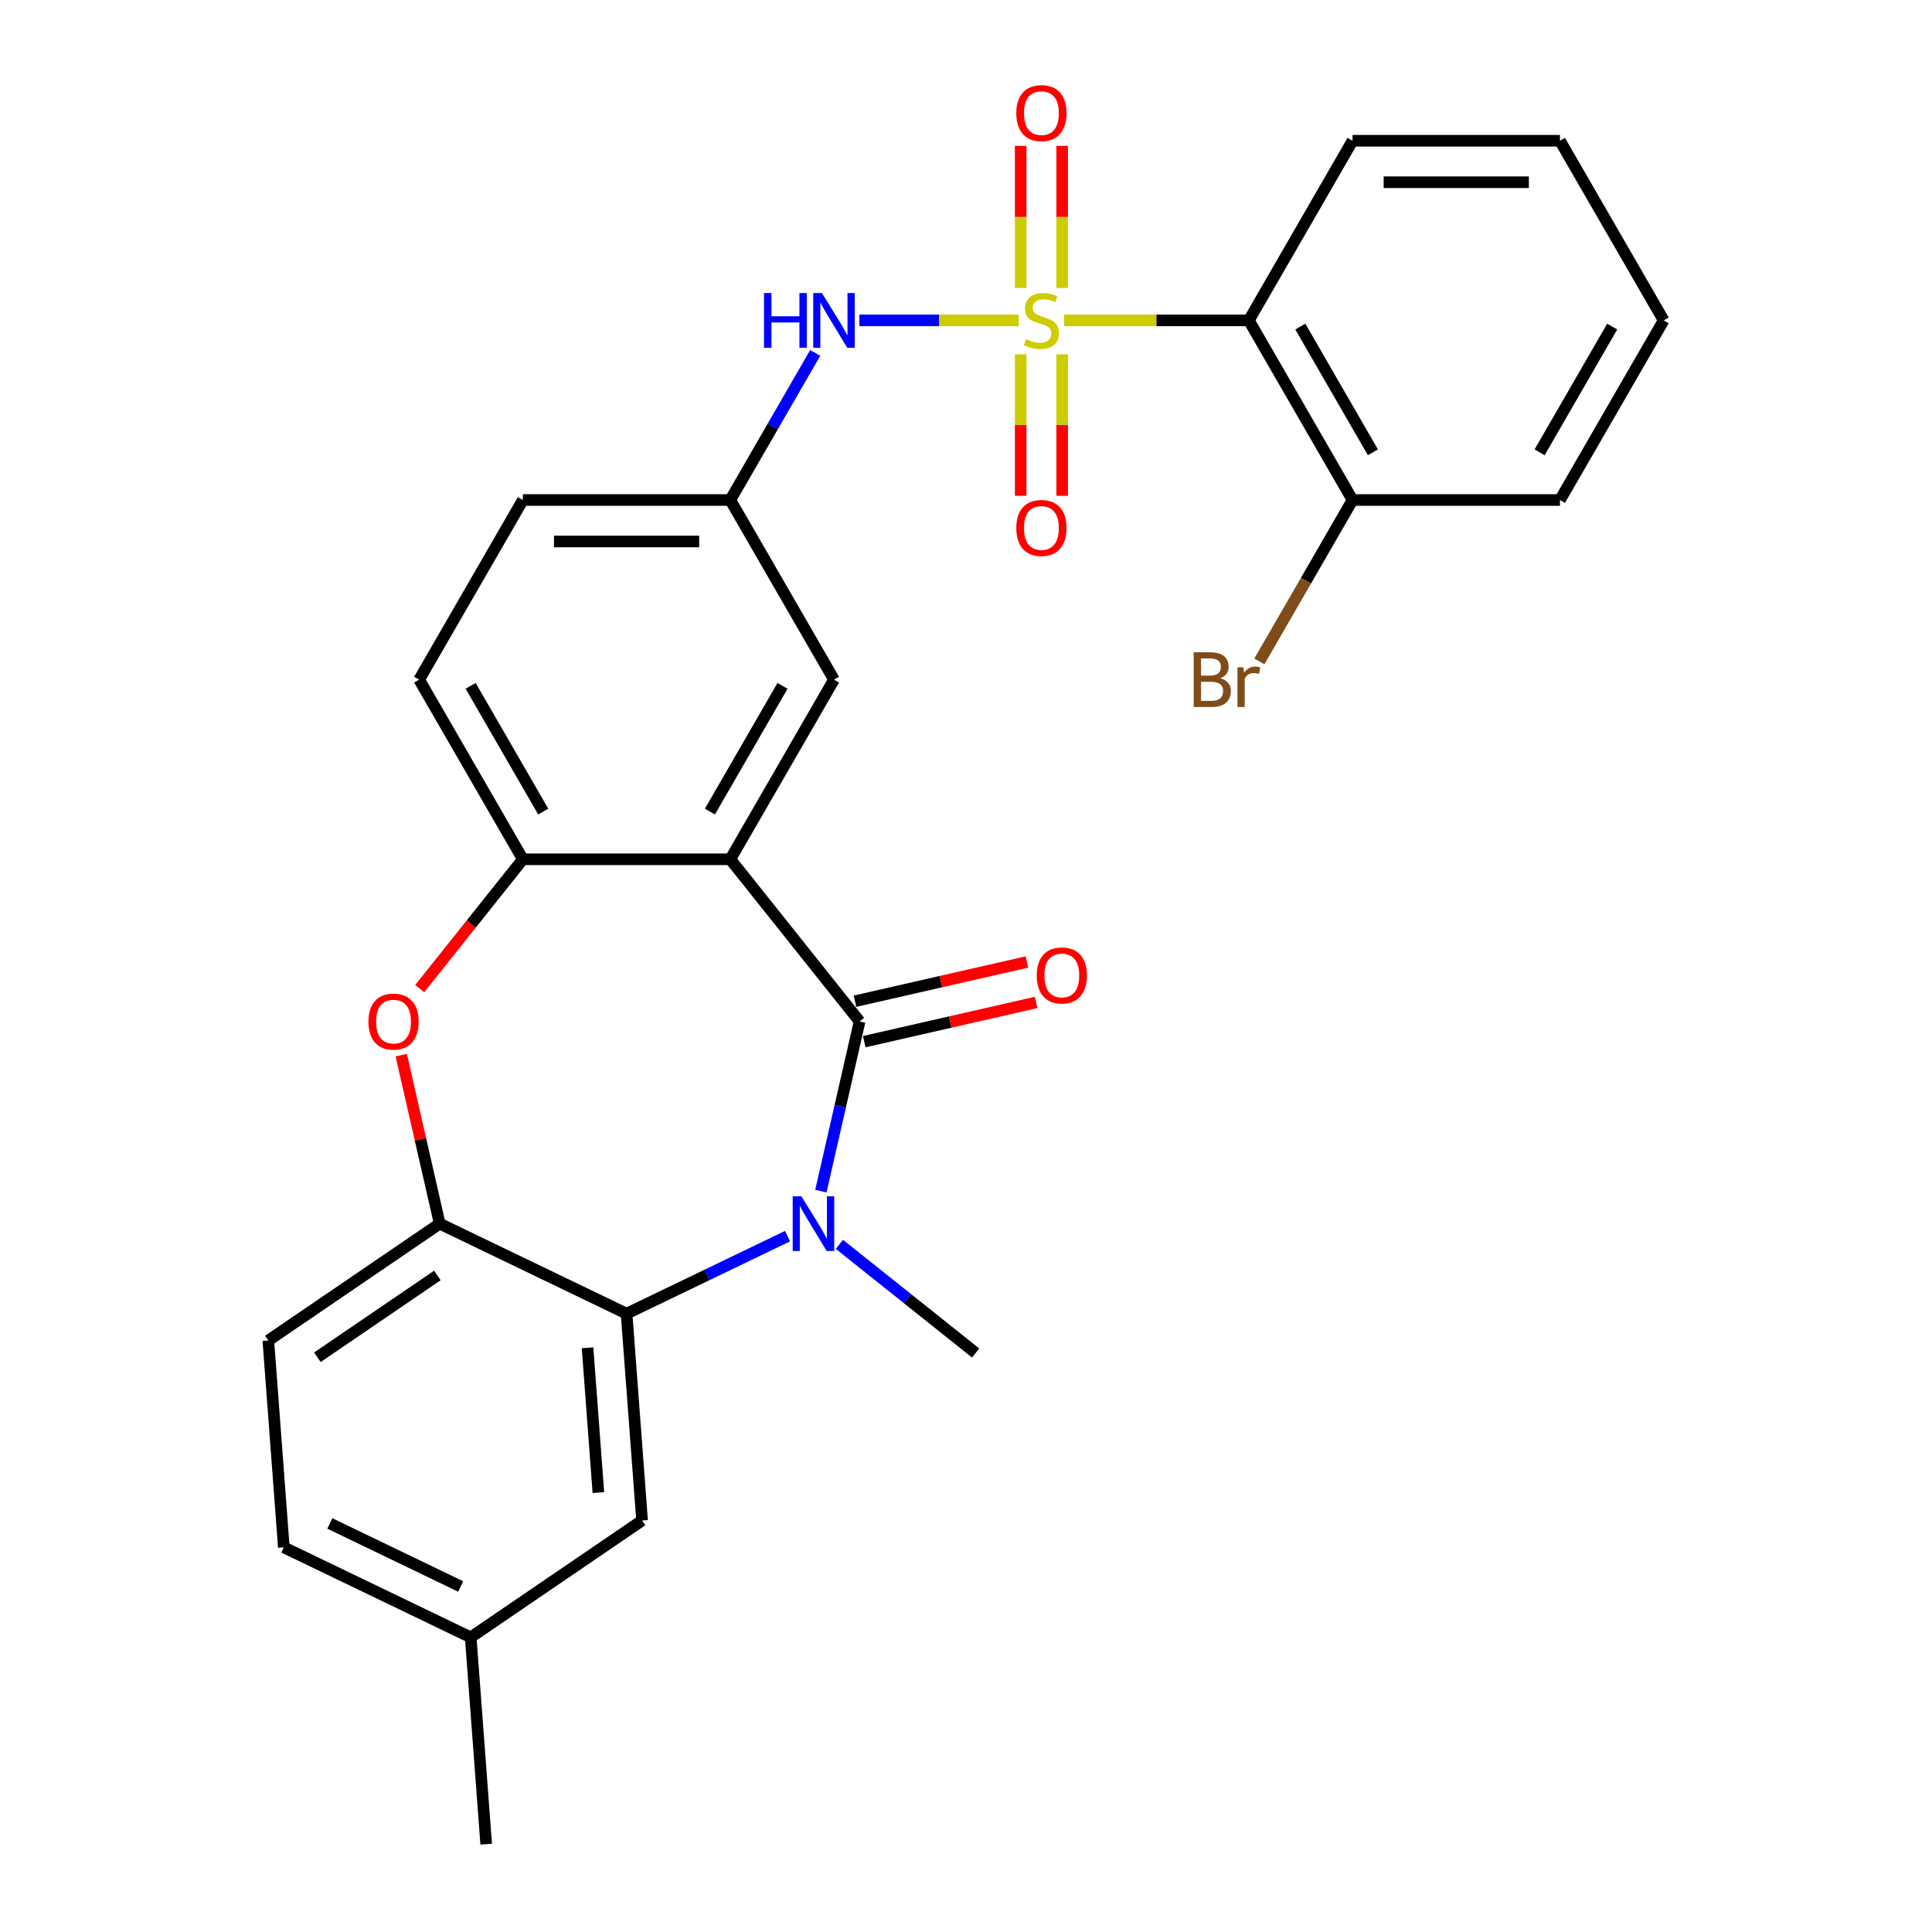 <?xml version='1.0' encoding='iso-8859-1'?>
<svg version='1.1' baseProfile='full'
              xmlns='http://www.w3.org/2000/svg'
                      xmlns:rdkit='http://www.rdkit.org/xml'
                      xmlns:xlink='http://www.w3.org/1999/xlink'
                  xml:space='preserve'
width='1000px' height='1000px' viewBox='0 0 1000 1000'>
<!-- END OF HEADER -->
<rect style='opacity:1.0;fill:#FFFFFF;stroke:none' width='1000' height='1000' x='0' y='0'> </rect>
<path class='bond-4' d='M 550.801,165.83 L 598.599,165.83' style='fill:none;fill-rule:evenodd;stroke:#CCCC00;stroke-width:6px;stroke-linecap:butt;stroke-linejoin:miter;stroke-opacity:1' />
<path class='bond-4' d='M 598.599,165.83 L 646.397,165.83' style='fill:none;fill-rule:evenodd;stroke:#000000;stroke-width:6px;stroke-linecap:butt;stroke-linejoin:miter;stroke-opacity:1' />
<path class='bond-8' d='M 527.273,165.83 L 486.039,165.83' style='fill:none;fill-rule:evenodd;stroke:#CCCC00;stroke-width:6px;stroke-linecap:butt;stroke-linejoin:miter;stroke-opacity:1' />
<path class='bond-8' d='M 486.039,165.83 L 444.806,165.83' style='fill:none;fill-rule:evenodd;stroke:#0000FF;stroke-width:6px;stroke-linecap:butt;stroke-linejoin:miter;stroke-opacity:1' />
<path class='bond-9' d='M 528.301,183.394 L 528.301,220.01' style='fill:none;fill-rule:evenodd;stroke:#CCCC00;stroke-width:6px;stroke-linecap:butt;stroke-linejoin:miter;stroke-opacity:1' />
<path class='bond-9' d='M 528.301,220.01 L 528.301,256.625' style='fill:none;fill-rule:evenodd;stroke:#FF0000;stroke-width:6px;stroke-linecap:butt;stroke-linejoin:miter;stroke-opacity:1' />
<path class='bond-9' d='M 549.773,183.394 L 549.773,220.01' style='fill:none;fill-rule:evenodd;stroke:#CCCC00;stroke-width:6px;stroke-linecap:butt;stroke-linejoin:miter;stroke-opacity:1' />
<path class='bond-9' d='M 549.773,220.01 L 549.773,256.625' style='fill:none;fill-rule:evenodd;stroke:#FF0000;stroke-width:6px;stroke-linecap:butt;stroke-linejoin:miter;stroke-opacity:1' />
<path class='bond-10' d='M 549.773,149.026 L 549.773,112.26' style='fill:none;fill-rule:evenodd;stroke:#CCCC00;stroke-width:6px;stroke-linecap:butt;stroke-linejoin:miter;stroke-opacity:1' />
<path class='bond-10' d='M 549.773,112.26 L 549.773,75.494' style='fill:none;fill-rule:evenodd;stroke:#FF0000;stroke-width:6px;stroke-linecap:butt;stroke-linejoin:miter;stroke-opacity:1' />
<path class='bond-10' d='M 528.301,149.026 L 528.301,112.26' style='fill:none;fill-rule:evenodd;stroke:#CCCC00;stroke-width:6px;stroke-linecap:butt;stroke-linejoin:miter;stroke-opacity:1' />
<path class='bond-10' d='M 528.301,112.26 L 528.301,75.494' style='fill:none;fill-rule:evenodd;stroke:#FF0000;stroke-width:6px;stroke-linecap:butt;stroke-linejoin:miter;stroke-opacity:1' />
<path class='bond-0' d='M 444.934,528.697 L 377.996,444.76' style='fill:none;fill-rule:evenodd;stroke:#000000;stroke-width:6px;stroke-linecap:butt;stroke-linejoin:miter;stroke-opacity:1' />
<path class='bond-1' d='M 444.934,528.697 L 434.912,572.61' style='fill:none;fill-rule:evenodd;stroke:#000000;stroke-width:6px;stroke-linecap:butt;stroke-linejoin:miter;stroke-opacity:1' />
<path class='bond-1' d='M 434.912,572.61 L 424.889,616.522' style='fill:none;fill-rule:evenodd;stroke:#0000FF;stroke-width:6px;stroke-linecap:butt;stroke-linejoin:miter;stroke-opacity:1' />
<path class='bond-12' d='M 447.323,539.164 L 491.815,529.009' style='fill:none;fill-rule:evenodd;stroke:#000000;stroke-width:6px;stroke-linecap:butt;stroke-linejoin:miter;stroke-opacity:1' />
<path class='bond-12' d='M 491.815,529.009 L 536.308,518.854' style='fill:none;fill-rule:evenodd;stroke:#FF0000;stroke-width:6px;stroke-linecap:butt;stroke-linejoin:miter;stroke-opacity:1' />
<path class='bond-12' d='M 442.545,518.231 L 487.038,508.076' style='fill:none;fill-rule:evenodd;stroke:#000000;stroke-width:6px;stroke-linecap:butt;stroke-linejoin:miter;stroke-opacity:1' />
<path class='bond-12' d='M 487.038,508.076 L 531.53,497.92' style='fill:none;fill-rule:evenodd;stroke:#FF0000;stroke-width:6px;stroke-linecap:butt;stroke-linejoin:miter;stroke-opacity:1' />
<path class='bond-3' d='M 407.62,639.83 L 365.968,659.889' style='fill:none;fill-rule:evenodd;stroke:#0000FF;stroke-width:6px;stroke-linecap:butt;stroke-linejoin:miter;stroke-opacity:1' />
<path class='bond-3' d='M 365.968,659.889 L 324.316,679.948' style='fill:none;fill-rule:evenodd;stroke:#000000;stroke-width:6px;stroke-linecap:butt;stroke-linejoin:miter;stroke-opacity:1' />
<path class='bond-18' d='M 434.468,644.071 L 469.725,672.187' style='fill:none;fill-rule:evenodd;stroke:#0000FF;stroke-width:6px;stroke-linecap:butt;stroke-linejoin:miter;stroke-opacity:1' />
<path class='bond-18' d='M 469.725,672.187 L 504.982,700.304' style='fill:none;fill-rule:evenodd;stroke:#000000;stroke-width:6px;stroke-linecap:butt;stroke-linejoin:miter;stroke-opacity:1' />
<path class='bond-2' d='M 377.996,444.76 L 431.676,351.783' style='fill:none;fill-rule:evenodd;stroke:#000000;stroke-width:6px;stroke-linecap:butt;stroke-linejoin:miter;stroke-opacity:1' />
<path class='bond-2' d='M 367.453,420.077 L 405.029,354.994' style='fill:none;fill-rule:evenodd;stroke:#000000;stroke-width:6px;stroke-linecap:butt;stroke-linejoin:miter;stroke-opacity:1' />
<path class='bond-29' d='M 377.996,444.76 L 270.636,444.76' style='fill:none;fill-rule:evenodd;stroke:#000000;stroke-width:6px;stroke-linecap:butt;stroke-linejoin:miter;stroke-opacity:1' />
<path class='bond-15' d='M 324.316,679.948 L 332.339,787.007' style='fill:none;fill-rule:evenodd;stroke:#000000;stroke-width:6px;stroke-linecap:butt;stroke-linejoin:miter;stroke-opacity:1' />
<path class='bond-15' d='M 304.108,697.611 L 309.724,772.553' style='fill:none;fill-rule:evenodd;stroke:#000000;stroke-width:6px;stroke-linecap:butt;stroke-linejoin:miter;stroke-opacity:1' />
<path class='bond-30' d='M 324.316,679.948 L 227.588,633.366' style='fill:none;fill-rule:evenodd;stroke:#000000;stroke-width:6px;stroke-linecap:butt;stroke-linejoin:miter;stroke-opacity:1' />
<path class='bond-14' d='M 646.397,165.83 L 700.077,258.807' style='fill:none;fill-rule:evenodd;stroke:#000000;stroke-width:6px;stroke-linecap:butt;stroke-linejoin:miter;stroke-opacity:1' />
<path class='bond-14' d='M 673.044,169.041 L 710.62,234.124' style='fill:none;fill-rule:evenodd;stroke:#000000;stroke-width:6px;stroke-linecap:butt;stroke-linejoin:miter;stroke-opacity:1' />
<path class='bond-23' d='M 646.397,165.83 L 700.077,72.854' style='fill:none;fill-rule:evenodd;stroke:#000000;stroke-width:6px;stroke-linecap:butt;stroke-linejoin:miter;stroke-opacity:1' />
<path class='bond-5' d='M 217.259,511.693 L 243.947,478.227' style='fill:none;fill-rule:evenodd;stroke:#FF0000;stroke-width:6px;stroke-linecap:butt;stroke-linejoin:miter;stroke-opacity:1' />
<path class='bond-5' d='M 243.947,478.227 L 270.636,444.76' style='fill:none;fill-rule:evenodd;stroke:#000000;stroke-width:6px;stroke-linecap:butt;stroke-linejoin:miter;stroke-opacity:1' />
<path class='bond-7' d='M 207.68,546.141 L 217.634,589.754' style='fill:none;fill-rule:evenodd;stroke:#FF0000;stroke-width:6px;stroke-linecap:butt;stroke-linejoin:miter;stroke-opacity:1' />
<path class='bond-7' d='M 217.634,589.754 L 227.588,633.366' style='fill:none;fill-rule:evenodd;stroke:#000000;stroke-width:6px;stroke-linecap:butt;stroke-linejoin:miter;stroke-opacity:1' />
<path class='bond-6' d='M 270.636,444.76 L 216.956,351.783' style='fill:none;fill-rule:evenodd;stroke:#000000;stroke-width:6px;stroke-linecap:butt;stroke-linejoin:miter;stroke-opacity:1' />
<path class='bond-6' d='M 281.18,420.077 L 243.604,354.994' style='fill:none;fill-rule:evenodd;stroke:#000000;stroke-width:6px;stroke-linecap:butt;stroke-linejoin:miter;stroke-opacity:1' />
<path class='bond-17' d='M 227.588,633.366 L 138.883,693.844' style='fill:none;fill-rule:evenodd;stroke:#000000;stroke-width:6px;stroke-linecap:butt;stroke-linejoin:miter;stroke-opacity:1' />
<path class='bond-17' d='M 226.378,660.178 L 164.285,702.513' style='fill:none;fill-rule:evenodd;stroke:#000000;stroke-width:6px;stroke-linecap:butt;stroke-linejoin:miter;stroke-opacity:1' />
<path class='bond-13' d='M 421.952,182.674 L 399.974,220.74' style='fill:none;fill-rule:evenodd;stroke:#0000FF;stroke-width:6px;stroke-linecap:butt;stroke-linejoin:miter;stroke-opacity:1' />
<path class='bond-13' d='M 399.974,220.74 L 377.996,258.807' style='fill:none;fill-rule:evenodd;stroke:#000000;stroke-width:6px;stroke-linecap:butt;stroke-linejoin:miter;stroke-opacity:1' />
<path class='bond-11' d='M 431.676,351.783 L 377.996,258.807' style='fill:none;fill-rule:evenodd;stroke:#000000;stroke-width:6px;stroke-linecap:butt;stroke-linejoin:miter;stroke-opacity:1' />
<path class='bond-20' d='M 377.996,258.807 L 270.636,258.807' style='fill:none;fill-rule:evenodd;stroke:#000000;stroke-width:6px;stroke-linecap:butt;stroke-linejoin:miter;stroke-opacity:1' />
<path class='bond-20' d='M 361.892,280.279 L 286.74,280.279' style='fill:none;fill-rule:evenodd;stroke:#000000;stroke-width:6px;stroke-linecap:butt;stroke-linejoin:miter;stroke-opacity:1' />
<path class='bond-21' d='M 700.077,258.807 L 675.963,300.573' style='fill:none;fill-rule:evenodd;stroke:#000000;stroke-width:6px;stroke-linecap:butt;stroke-linejoin:miter;stroke-opacity:1' />
<path class='bond-21' d='M 675.963,300.573 L 651.849,342.339' style='fill:none;fill-rule:evenodd;stroke:#7F4C19;stroke-width:6px;stroke-linecap:butt;stroke-linejoin:miter;stroke-opacity:1' />
<path class='bond-24' d='M 700.077,258.807 L 807.437,258.807' style='fill:none;fill-rule:evenodd;stroke:#000000;stroke-width:6px;stroke-linecap:butt;stroke-linejoin:miter;stroke-opacity:1' />
<path class='bond-19' d='M 332.339,787.007 L 243.634,847.486' style='fill:none;fill-rule:evenodd;stroke:#000000;stroke-width:6px;stroke-linecap:butt;stroke-linejoin:miter;stroke-opacity:1' />
<path class='bond-16' d='M 216.956,351.783 L 270.636,258.807' style='fill:none;fill-rule:evenodd;stroke:#000000;stroke-width:6px;stroke-linecap:butt;stroke-linejoin:miter;stroke-opacity:1' />
<path class='bond-22' d='M 138.883,693.844 L 146.906,800.904' style='fill:none;fill-rule:evenodd;stroke:#000000;stroke-width:6px;stroke-linecap:butt;stroke-linejoin:miter;stroke-opacity:1' />
<path class='bond-25' d='M 243.634,847.486 L 251.657,954.545' style='fill:none;fill-rule:evenodd;stroke:#000000;stroke-width:6px;stroke-linecap:butt;stroke-linejoin:miter;stroke-opacity:1' />
<path class='bond-31' d='M 243.634,847.486 L 146.906,800.904' style='fill:none;fill-rule:evenodd;stroke:#000000;stroke-width:6px;stroke-linecap:butt;stroke-linejoin:miter;stroke-opacity:1' />
<path class='bond-31' d='M 238.441,821.153 L 170.732,788.545' style='fill:none;fill-rule:evenodd;stroke:#000000;stroke-width:6px;stroke-linecap:butt;stroke-linejoin:miter;stroke-opacity:1' />
<path class='bond-26' d='M 700.077,72.854 L 807.437,72.854' style='fill:none;fill-rule:evenodd;stroke:#000000;stroke-width:6px;stroke-linecap:butt;stroke-linejoin:miter;stroke-opacity:1' />
<path class='bond-26' d='M 716.181,94.326 L 791.333,94.326' style='fill:none;fill-rule:evenodd;stroke:#000000;stroke-width:6px;stroke-linecap:butt;stroke-linejoin:miter;stroke-opacity:1' />
<path class='bond-28' d='M 807.437,258.807 L 861.117,165.83' style='fill:none;fill-rule:evenodd;stroke:#000000;stroke-width:6px;stroke-linecap:butt;stroke-linejoin:miter;stroke-opacity:1' />
<path class='bond-28' d='M 796.893,234.124 L 834.47,169.041' style='fill:none;fill-rule:evenodd;stroke:#000000;stroke-width:6px;stroke-linecap:butt;stroke-linejoin:miter;stroke-opacity:1' />
<path class='bond-27' d='M 807.437,72.854 L 861.117,165.83' style='fill:none;fill-rule:evenodd;stroke:#000000;stroke-width:6px;stroke-linecap:butt;stroke-linejoin:miter;stroke-opacity:1' />
<path  class='atom-0' d='M 531.037 175.55
Q 531.357 175.67, 532.677 176.23
Q 533.997 176.79, 535.437 177.15
Q 536.917 177.47, 538.357 177.47
Q 541.037 177.47, 542.597 176.19
Q 544.157 174.87, 544.157 172.59
Q 544.157 171.03, 543.357 170.07
Q 542.597 169.11, 541.397 168.59
Q 540.197 168.07, 538.197 167.47
Q 535.677 166.71, 534.157 165.99
Q 532.677 165.27, 531.597 163.75
Q 530.557 162.23, 530.557 159.67
Q 530.557 156.11, 532.957 153.91
Q 535.397 151.71, 540.197 151.71
Q 543.477 151.71, 547.197 153.27
L 546.277 156.35
Q 542.877 154.95, 540.317 154.95
Q 537.557 154.95, 536.037 156.11
Q 534.517 157.23, 534.557 159.19
Q 534.557 160.71, 535.317 161.63
Q 536.117 162.55, 537.237 163.07
Q 538.397 163.59, 540.317 164.19
Q 542.877 164.99, 544.397 165.79
Q 545.917 166.59, 546.997 168.23
Q 548.117 169.83, 548.117 172.59
Q 548.117 176.51, 545.477 178.63
Q 542.877 180.71, 538.517 180.71
Q 535.997 180.71, 534.077 180.15
Q 532.197 179.63, 529.957 178.71
L 531.037 175.55
' fill='#CCCC00'/>
<path  class='atom-2' d='M 414.784 619.206
L 424.064 634.206
Q 424.984 635.686, 426.464 638.366
Q 427.944 641.046, 428.024 641.206
L 428.024 619.206
L 431.784 619.206
L 431.784 647.526
L 427.904 647.526
L 417.944 631.126
Q 416.784 629.206, 415.544 627.006
Q 414.344 624.806, 413.984 624.126
L 413.984 647.526
L 410.304 647.526
L 410.304 619.206
L 414.784 619.206
' fill='#0000FF'/>
<path  class='atom-6' d='M 190.698 528.777
Q 190.698 521.977, 194.058 518.177
Q 197.418 514.377, 203.698 514.377
Q 209.978 514.377, 213.338 518.177
Q 216.698 521.977, 216.698 528.777
Q 216.698 535.657, 213.298 539.577
Q 209.898 543.457, 203.698 543.457
Q 197.458 543.457, 194.058 539.577
Q 190.698 535.697, 190.698 528.777
M 203.698 540.257
Q 208.018 540.257, 210.338 537.377
Q 212.698 534.457, 212.698 528.777
Q 212.698 523.217, 210.338 520.417
Q 208.018 517.577, 203.698 517.577
Q 199.378 517.577, 197.018 520.377
Q 194.698 523.177, 194.698 528.777
Q 194.698 534.497, 197.018 537.377
Q 199.378 540.257, 203.698 540.257
' fill='#FF0000'/>
<path  class='atom-9' d='M 395.456 151.67
L 399.296 151.67
L 399.296 163.71
L 413.776 163.71
L 413.776 151.67
L 417.616 151.67
L 417.616 179.99
L 413.776 179.99
L 413.776 166.91
L 399.296 166.91
L 399.296 179.99
L 395.456 179.99
L 395.456 151.67
' fill='#0000FF'/>
<path  class='atom-9' d='M 425.416 151.67
L 434.696 166.67
Q 435.616 168.15, 437.096 170.83
Q 438.576 173.51, 438.656 173.67
L 438.656 151.67
L 442.416 151.67
L 442.416 179.99
L 438.536 179.99
L 428.576 163.59
Q 427.416 161.67, 426.176 159.47
Q 424.976 157.27, 424.616 156.59
L 424.616 179.99
L 420.936 179.99
L 420.936 151.67
L 425.416 151.67
' fill='#0000FF'/>
<path  class='atom-10' d='M 526.037 273.27
Q 526.037 266.47, 529.397 262.67
Q 532.757 258.87, 539.037 258.87
Q 545.317 258.87, 548.677 262.67
Q 552.037 266.47, 552.037 273.27
Q 552.037 280.15, 548.637 284.07
Q 545.237 287.95, 539.037 287.95
Q 532.797 287.95, 529.397 284.07
Q 526.037 280.19, 526.037 273.27
M 539.037 284.75
Q 543.357 284.75, 545.677 281.87
Q 548.037 278.95, 548.037 273.27
Q 548.037 267.71, 545.677 264.91
Q 543.357 262.07, 539.037 262.07
Q 534.717 262.07, 532.357 264.87
Q 530.037 267.67, 530.037 273.27
Q 530.037 278.99, 532.357 281.87
Q 534.717 284.75, 539.037 284.75
' fill='#FF0000'/>
<path  class='atom-11' d='M 526.037 58.55
Q 526.037 51.75, 529.397 47.95
Q 532.757 44.15, 539.037 44.15
Q 545.317 44.15, 548.677 47.95
Q 552.037 51.75, 552.037 58.55
Q 552.037 65.43, 548.637 69.35
Q 545.237 73.23, 539.037 73.23
Q 532.797 73.23, 529.397 69.35
Q 526.037 65.47, 526.037 58.55
M 539.037 70.03
Q 543.357 70.03, 545.677 67.15
Q 548.037 64.23, 548.037 58.55
Q 548.037 52.99, 545.677 50.19
Q 543.357 47.35, 539.037 47.35
Q 534.717 47.35, 532.357 50.15
Q 530.037 52.95, 530.037 58.55
Q 530.037 64.27, 532.357 67.15
Q 534.717 70.03, 539.037 70.03
' fill='#FF0000'/>
<path  class='atom-13' d='M 536.603 504.888
Q 536.603 498.088, 539.963 494.288
Q 543.323 490.488, 549.603 490.488
Q 555.883 490.488, 559.243 494.288
Q 562.603 498.088, 562.603 504.888
Q 562.603 511.768, 559.203 515.688
Q 555.803 519.568, 549.603 519.568
Q 543.363 519.568, 539.963 515.688
Q 536.603 511.808, 536.603 504.888
M 549.603 516.368
Q 553.923 516.368, 556.243 513.488
Q 558.603 510.568, 558.603 504.888
Q 558.603 499.328, 556.243 496.528
Q 553.923 493.688, 549.603 493.688
Q 545.283 493.688, 542.923 496.488
Q 540.603 499.288, 540.603 504.888
Q 540.603 510.608, 542.923 513.488
Q 545.283 516.368, 549.603 516.368
' fill='#FF0000'/>
<path  class='atom-22' d='M 631.617 351.063
Q 634.337 351.823, 635.697 353.503
Q 637.097 355.143, 637.097 357.583
Q 637.097 361.503, 634.577 363.743
Q 632.097 365.943, 627.377 365.943
L 617.857 365.943
L 617.857 337.623
L 626.217 337.623
Q 631.057 337.623, 633.497 339.583
Q 635.937 341.543, 635.937 345.143
Q 635.937 349.423, 631.617 351.063
M 621.657 340.823
L 621.657 349.703
L 626.217 349.703
Q 629.017 349.703, 630.457 348.583
Q 631.937 347.423, 631.937 345.143
Q 631.937 340.823, 626.217 340.823
L 621.657 340.823
M 627.377 362.743
Q 630.137 362.743, 631.617 361.423
Q 633.097 360.103, 633.097 357.583
Q 633.097 355.263, 631.457 354.103
Q 629.857 352.903, 626.777 352.903
L 621.657 352.903
L 621.657 362.743
L 627.377 362.743
' fill='#7F4C19'/>
<path  class='atom-22' d='M 643.537 345.383
L 643.977 348.223
Q 646.137 345.023, 649.657 345.023
Q 650.777 345.023, 652.297 345.423
L 651.697 348.783
Q 649.977 348.383, 649.017 348.383
Q 647.337 348.383, 646.217 349.063
Q 645.137 349.703, 644.257 351.263
L 644.257 365.943
L 640.497 365.943
L 640.497 345.383
L 643.537 345.383
' fill='#7F4C19'/>
</svg>
